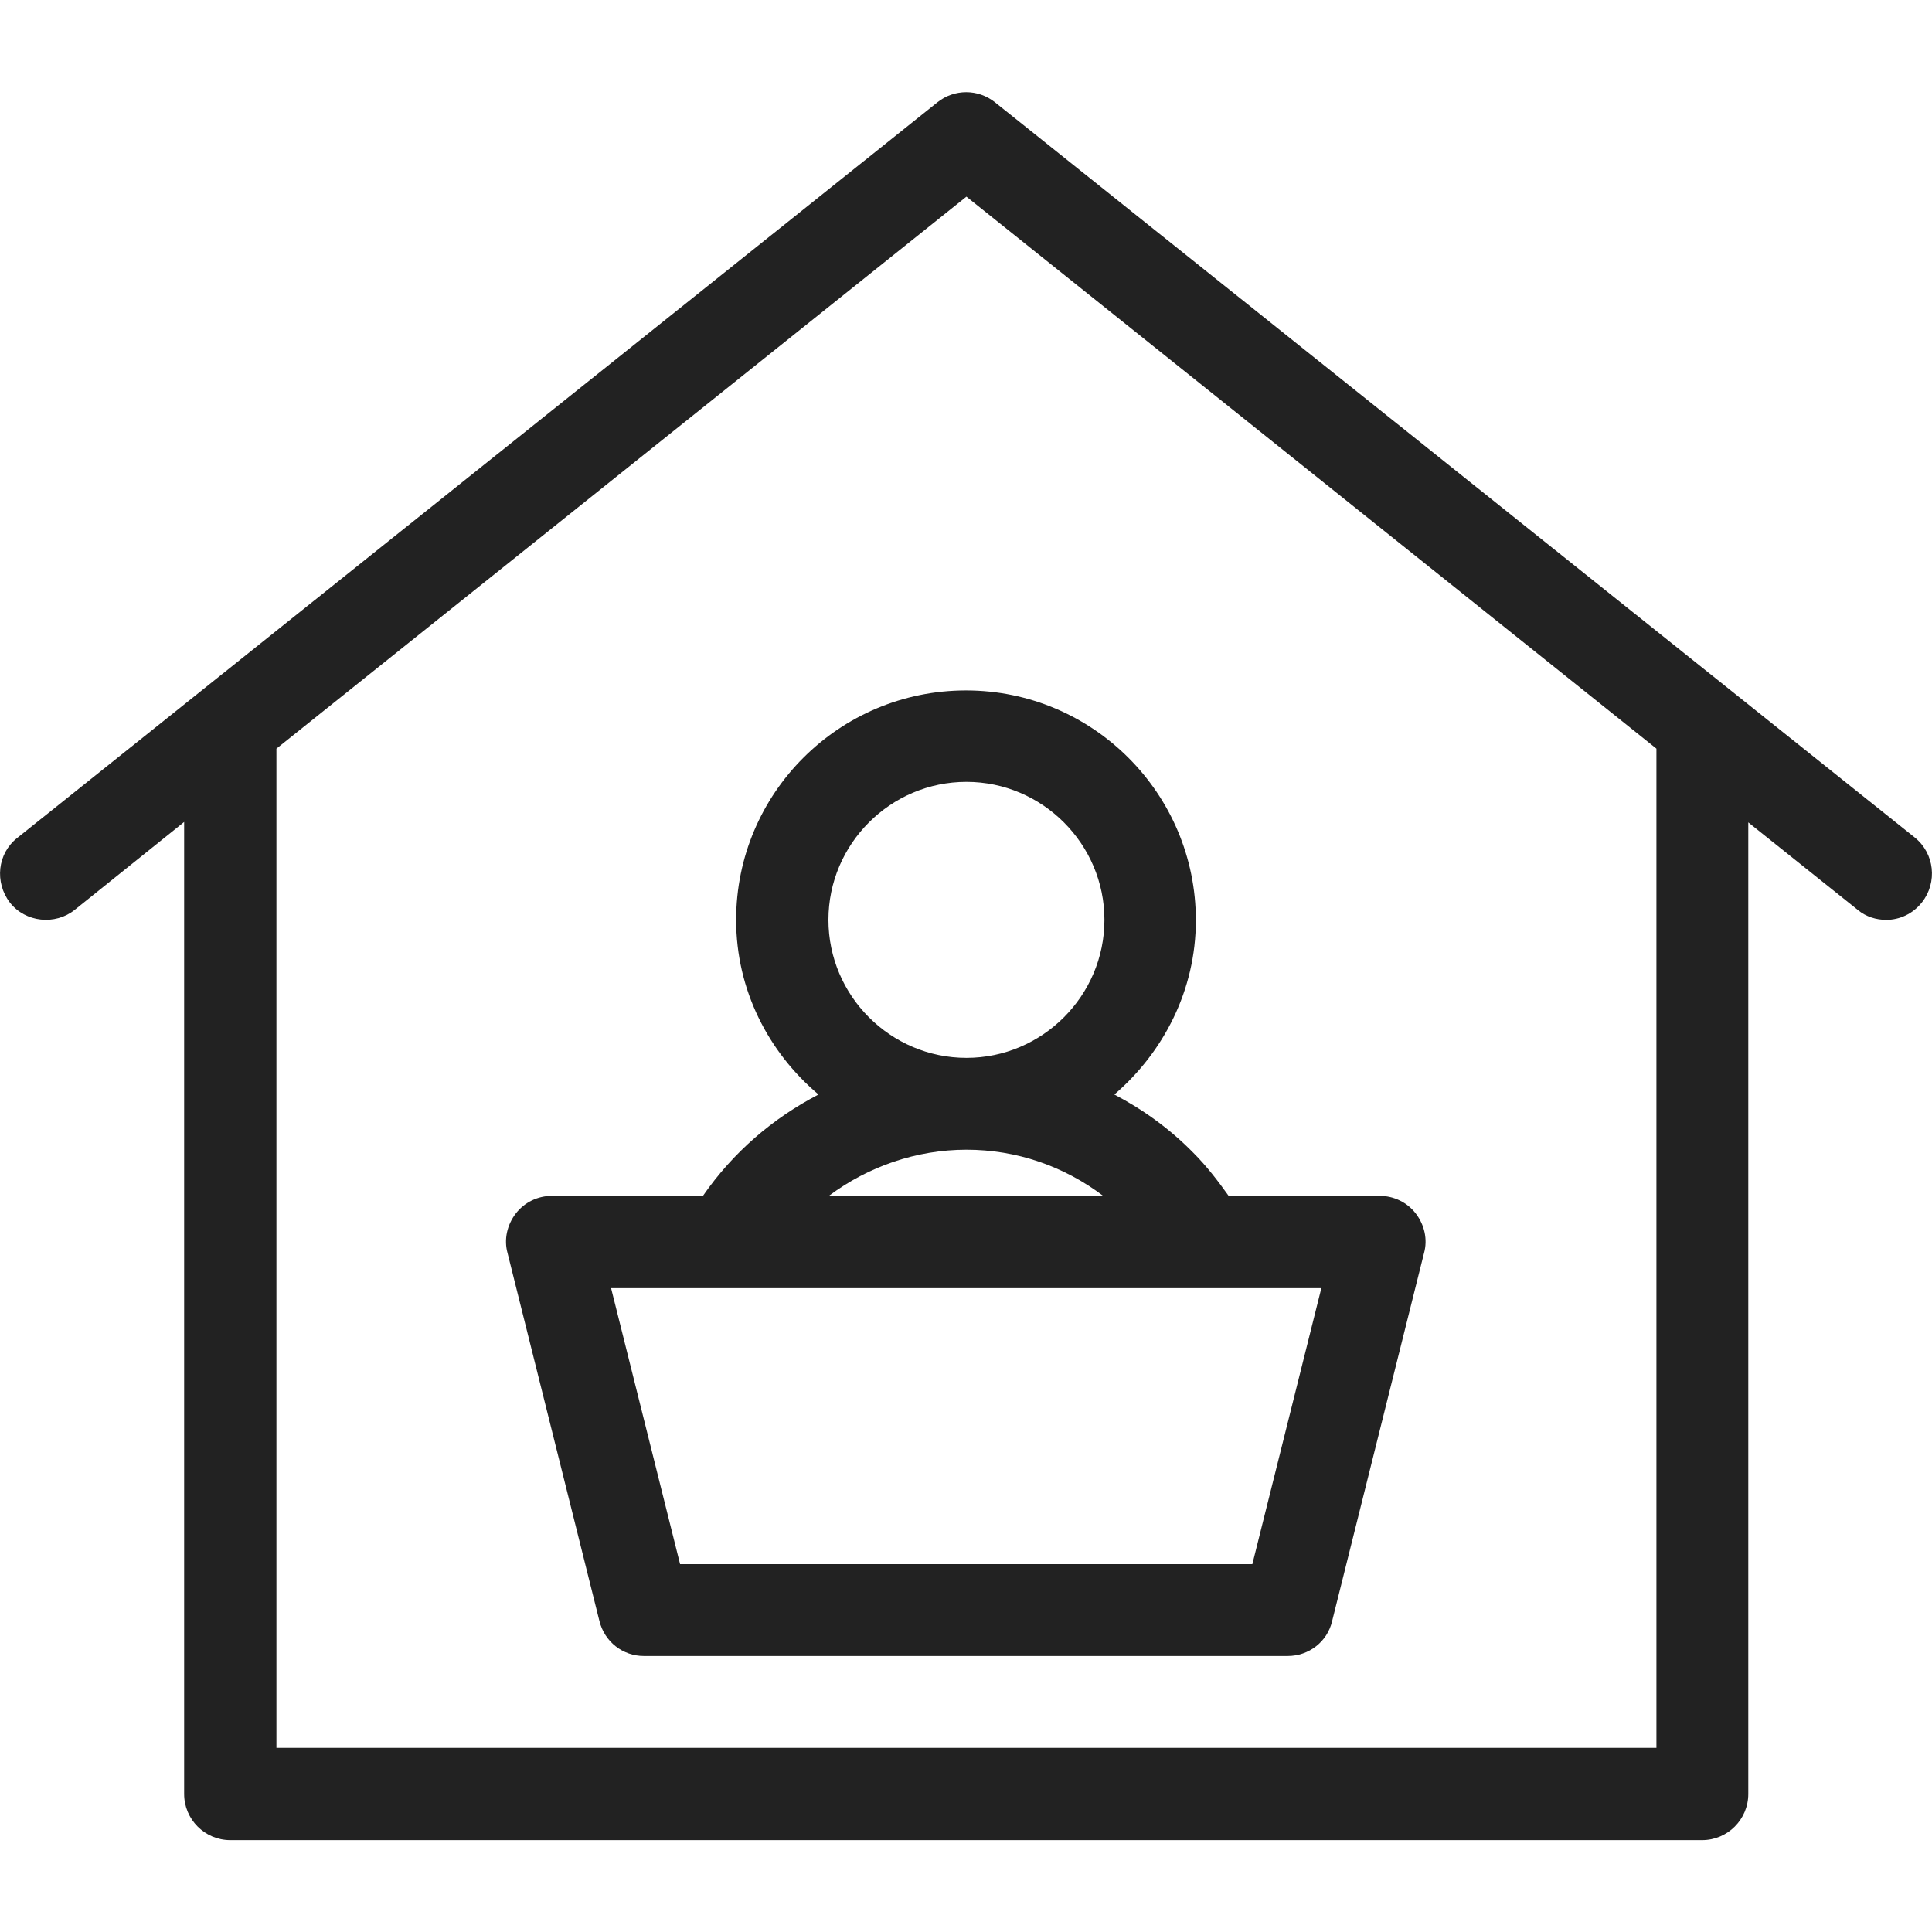 <?xml version="1.0" encoding="utf-8"?>
<!-- Generator: Adobe Illustrator 25.0.0, SVG Export Plug-In . SVG Version: 6.00 Build 0)  -->
<svg version="1.1" id="Layer_1" xmlns="http://www.w3.org/2000/svg" xmlns:xlink="http://www.w3.org/1999/xlink" x="0px" y="0px"
	 viewBox="0 0 448 448" style="enable-background:new 0 0 448 448;" xml:space="preserve">
<style type="text/css">
	.st0{fill:#222222;}
</style>
<g>
	<path class="st0" d="M230.7,23.7c-3.9-3.1-9.4-3.1-13.3,0L4,194.3c-4.6,3.6-5.3,10.3-1.7,15c3.6,4.6,10.5,5.3,15,1.7l25.4-20.4V416
		c0,5.9,4.8,10.7,10.7,10.7h341.3c5.9,0,10.7-4.8,10.7-10.7V190.7l25.4,20.3c1.9,1.6,4.3,2.3,6.6,2.3c3.1,0,6.2-1.4,8.3-4.1
		c3.6-4.6,2.9-11.3-1.7-15L230.7,23.7z M384.1,405.3h-320V173.6l160-128l160,128V405.3z"/>
	<path class="st0" d="M170.7,213.3c0,16.3,7.5,30.7,19.1,40.5c-10.6,5.5-19.8,13.4-26.8,23.5h-35c-3.3,0-6.4,1.5-8.4,4.1
		s-2.8,6-1.9,9.2l21.3,85.3c1.2,4.8,5.4,8.1,10.3,8.1h149.3c4.9,0,9.2-3.3,10.3-8.1l21.3-85.3c0.9-3.2,0.1-6.6-1.9-9.2
		s-5.1-4.1-8.4-4.1h-35c-2.5-3.5-5.1-6.9-8.2-10c-5.4-5.5-11.6-10-18.3-13.5c11.4-9.8,18.9-24.2,18.9-40.4
		c0-29.4-23.9-53.3-53.3-53.3S170.7,183.9,170.7,213.3L170.7,213.3z M306.4,298.7l-16,64H157.7l-16-64H306.4z M192.2,277.3
		c9.1-6.8,20.3-10.7,31.9-10.7c11.6,0,22.6,3.8,31.7,10.7H192.2z M256.1,213.3c0,17.6-14.4,32-32,32s-32-14.4-32-32s14.4-32,32-32
		S256.1,195.7,256.1,213.3z"/>
</g>
</svg>
